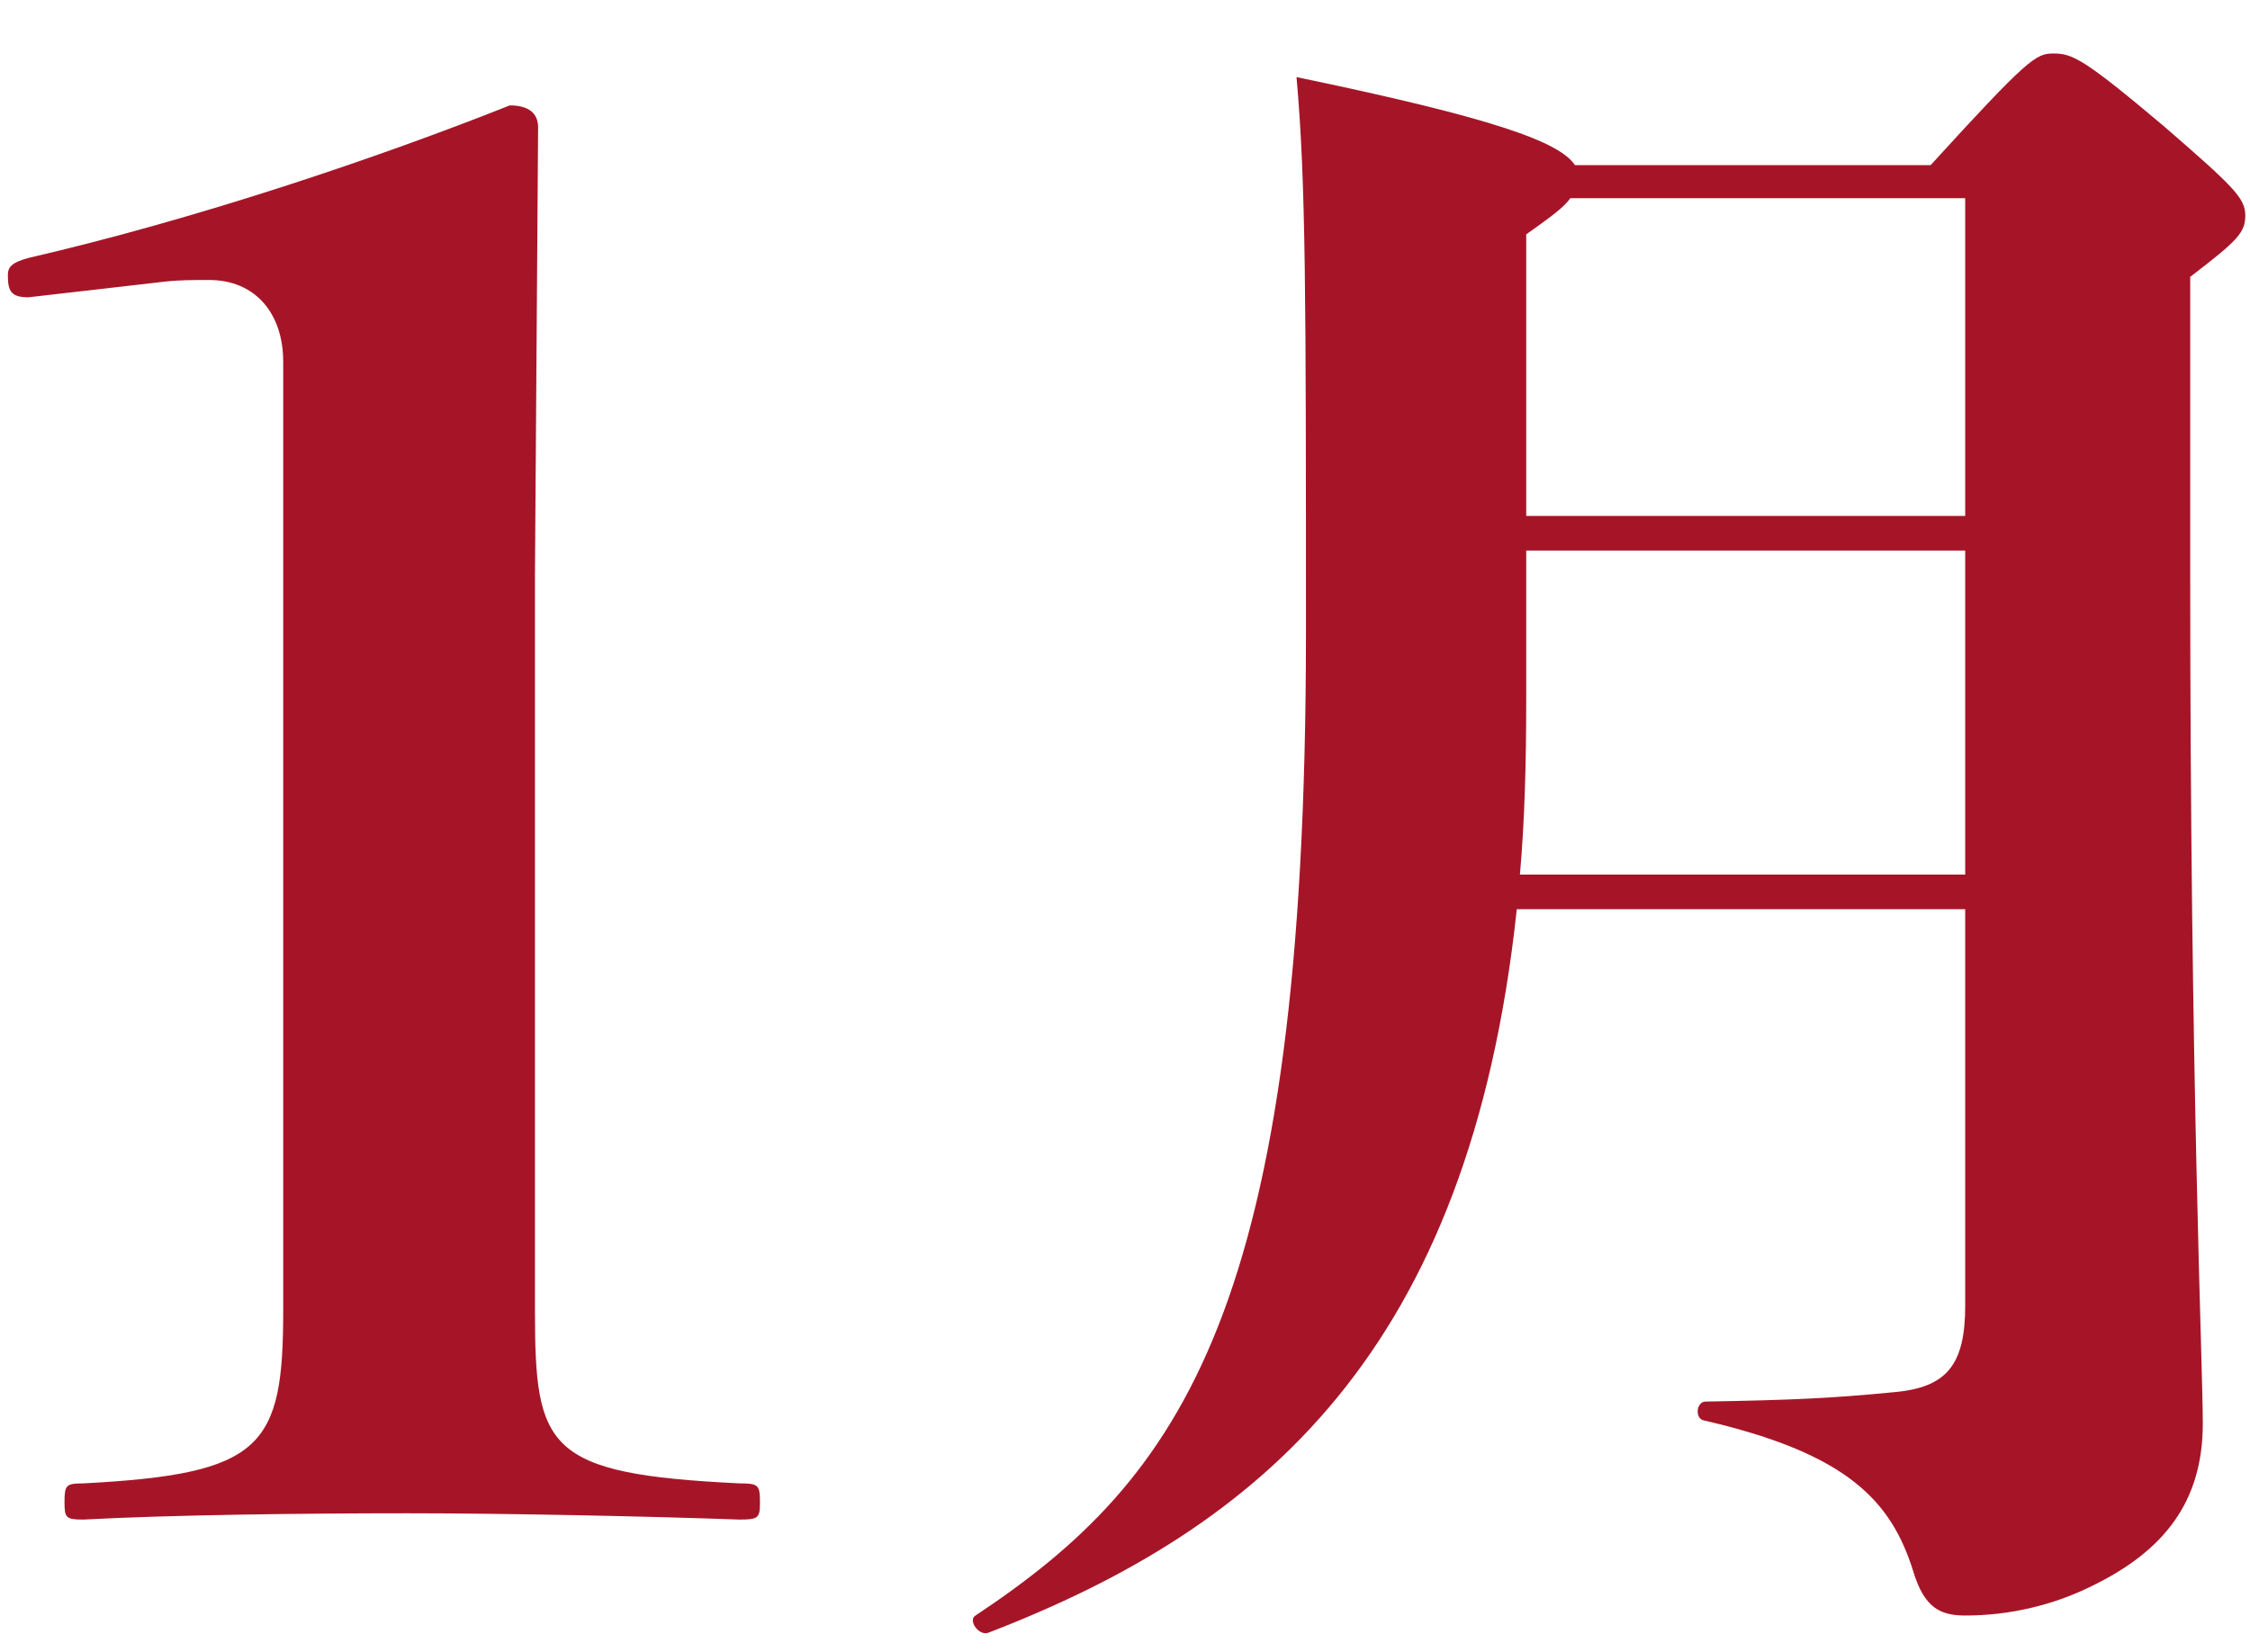 <?xml version="1.0" encoding="utf-8"?>
<!-- Generator: Adobe Illustrator 28.1.0, SVG Export Plug-In . SVG Version: 6.00 Build 0)  -->
<svg version="1.1" id="レイヤー_1" xmlns="http://www.w3.org/2000/svg" xmlns:xlink="http://www.w3.org/1999/xlink" x="0px"
	 y="0px" viewBox="0 0 143 105" style="enable-background:new 0 0 143 105;" xml:space="preserve">
<style type="text/css">
	.st0{fill:#A61527;}
</style>
<g>
	<path class="st0" d="M1.8,18.9c-1.1,0-1.3-0.4-1.3-1.4c0-0.5,0.2-0.8,1.3-1.1c10.8-2.5,22.3-6.4,30.6-9.7c1.2,0,1.8,0.5,1.8,1.4
		L34,36.5v46.8c0,8.8,0.7,10.4,13,11c1.2,0,1.3,0.1,1.3,1.2c0,1-0.1,1.1-1.3,1.1c-5.5-0.2-14.8-0.4-21.1-0.4c-6.6,0-15,0.1-20.6,0.4
		c-1.1,0-1.2-0.1-1.2-1.1c0-1.1,0.1-1.2,1.2-1.2C16.7,93.7,18,92,18,83.3V23c0-3.1-1.8-5.2-4.7-5.2c-1,0-1.9,0-2.8,0.1L1.8,18.9z"/>
	<path class="st0" d="M122.7,10.5c6.2-6.8,6.7-7.1,7.8-7.1c1.2,0,1.9,0.3,7,4.6c4.5,3.9,5.2,4.6,5.2,5.7s-0.5,1.6-3.5,3.9v18.9
		c0,32.7,0.8,50.1,0.8,54c0,5-2.5,8.1-7,10.3c-2.6,1.3-5.4,1.9-8.1,1.9c-1.6,0-2.6-0.5-3.3-2.8c-1.4-4.5-4.2-7.5-13.3-9.6
		c-0.6-0.1-0.5-1.2,0.1-1.2c5.5-0.1,7.9-0.2,12-0.6c3.3-0.3,4.5-1.7,4.5-5.5V57.8H96.4c-3,28.1-16.2,39.3-33.6,46
		c-0.6,0.2-1.3-0.8-0.8-1.1C75.1,94,83,83.2,83,40.3c0-21.4,0-28.7-0.6-35.4c12.5,2.6,16.7,4.1,17.7,5.6
		C100.1,10.5,122.7,10.5,122.7,10.5z M124.9,55.6V35H97v9.5c0,4-0.1,7.7-0.4,11.1H124.9z M99.8,12.6c-0.4,0.6-1.4,1.3-2.8,2.3v17.9
		h27.9V12.6H99.8z"/>
</g>
</svg>
